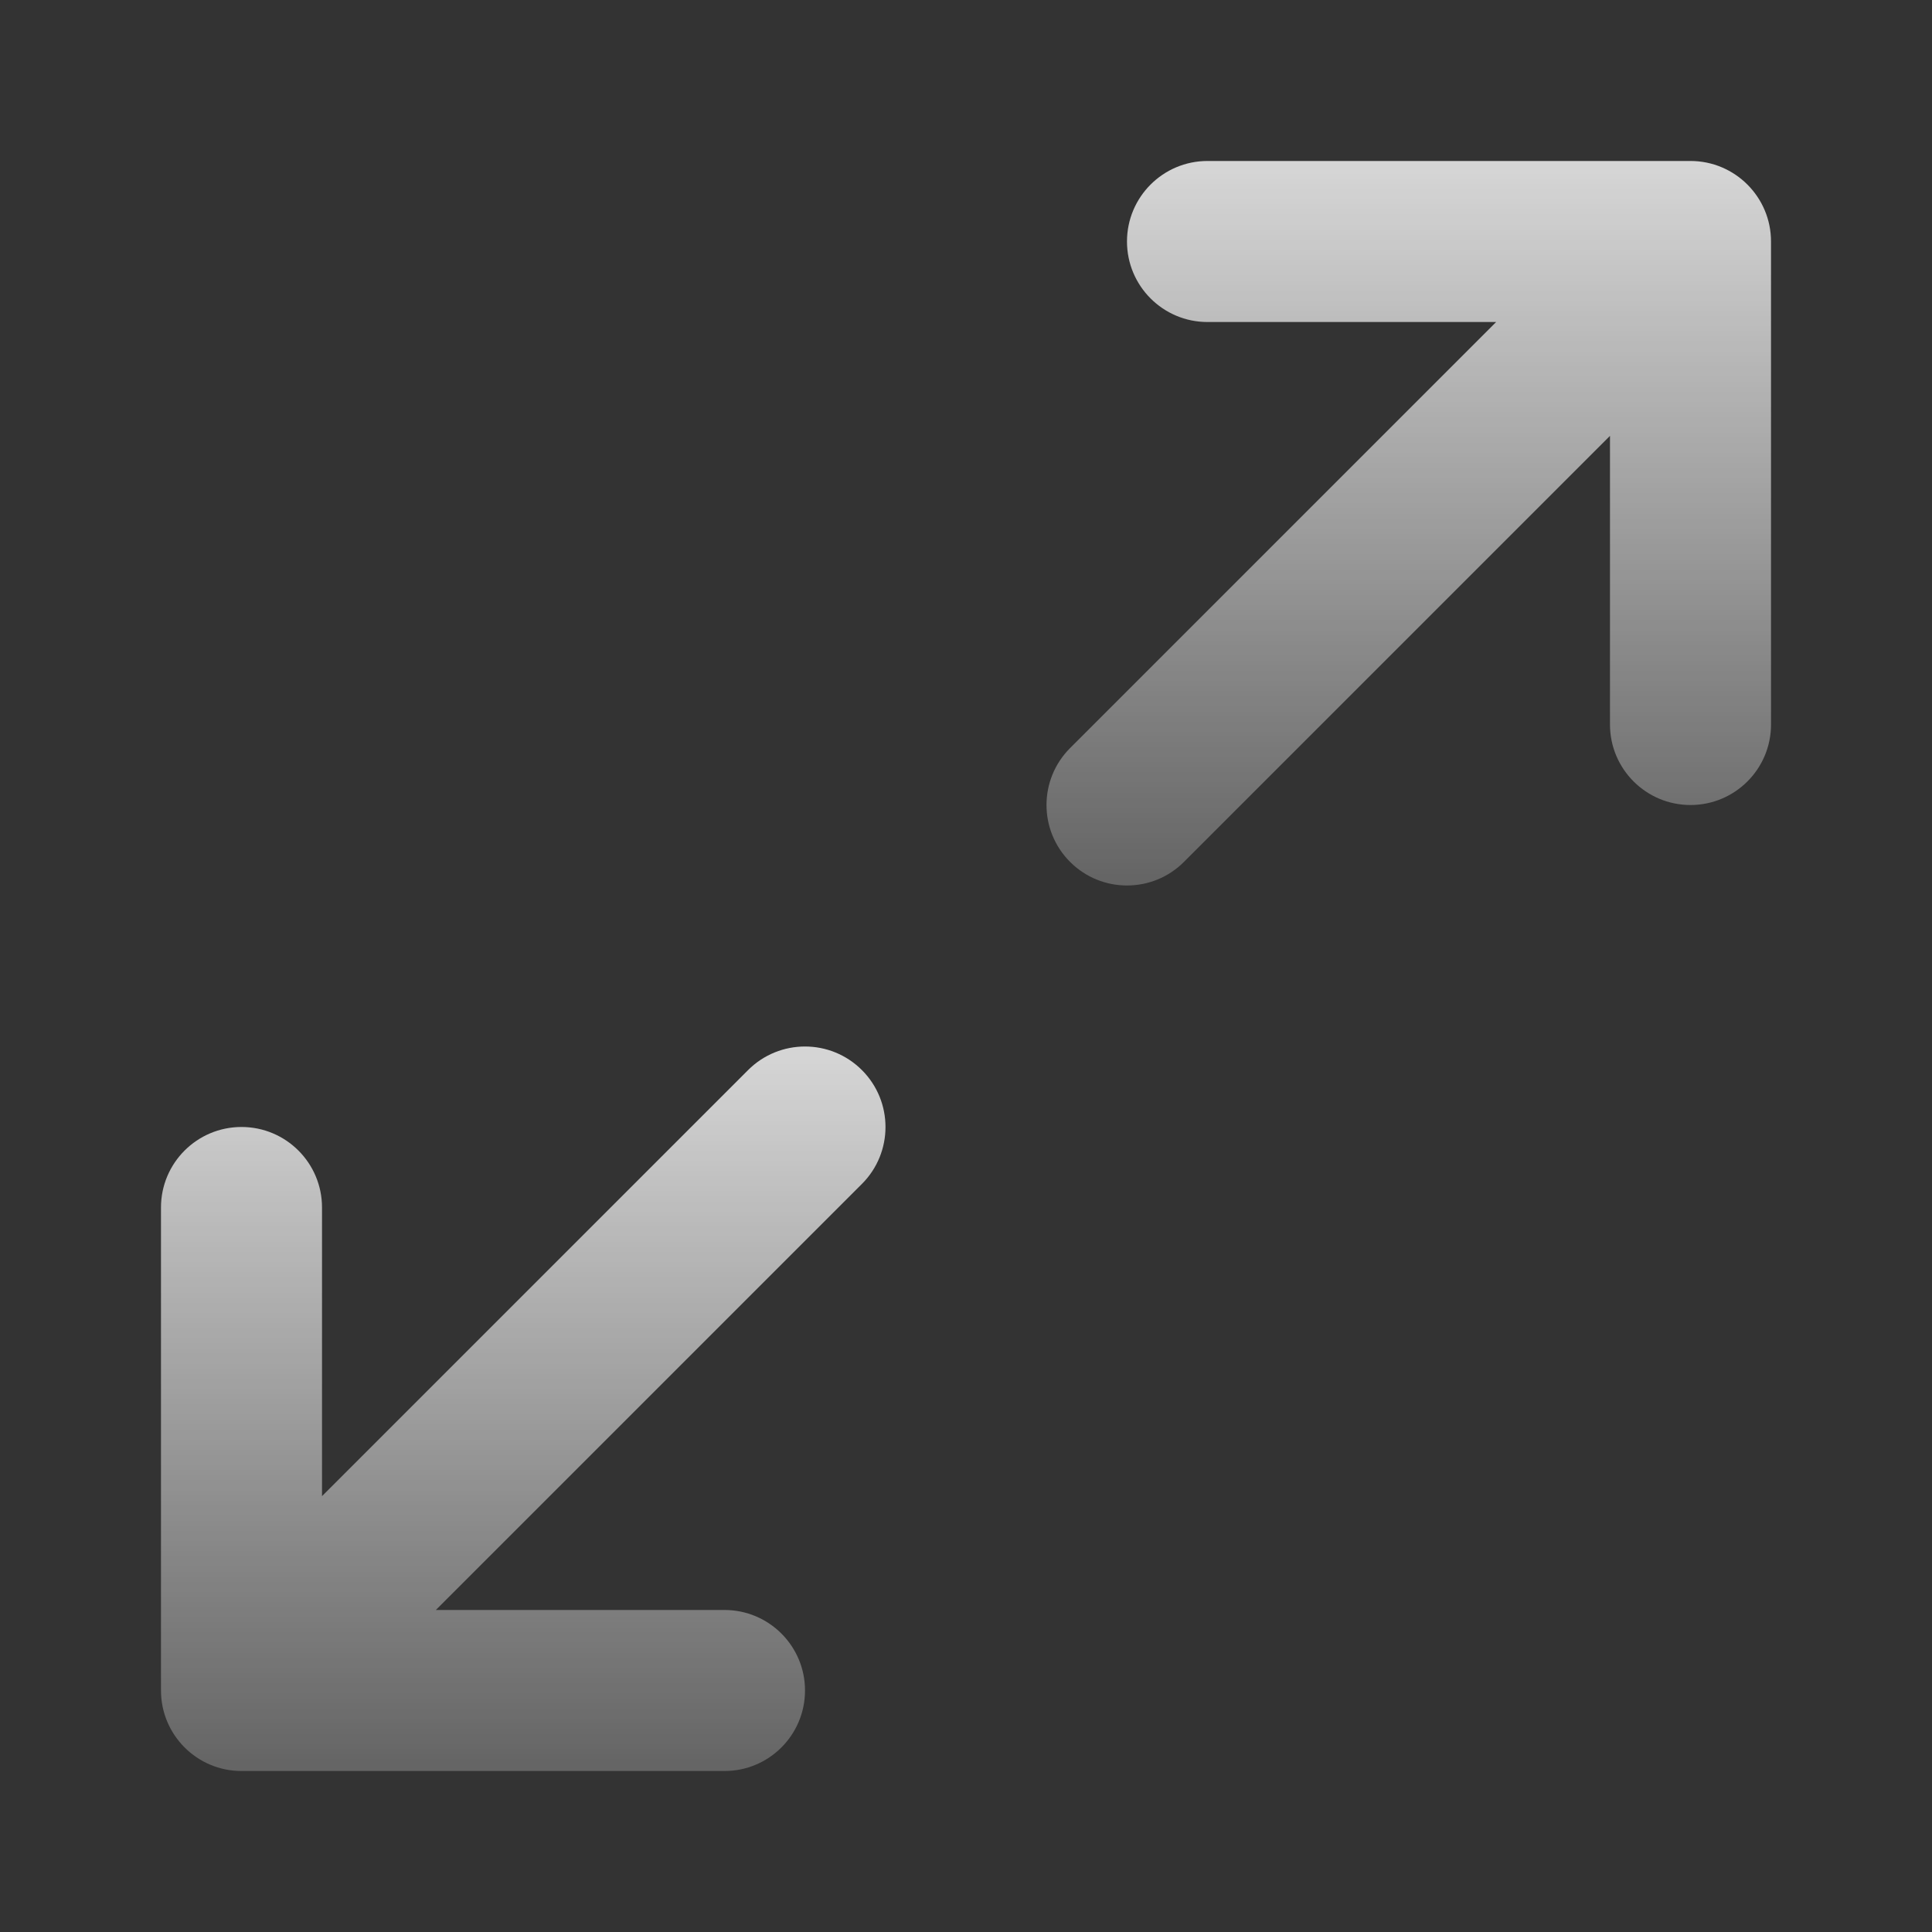 <svg width="40" height="40" viewBox="0 0 40 40" fill="none" xmlns="http://www.w3.org/2000/svg">
<rect x="0" y="0" width="40" height="40" fill="#333333" stroke="none"/>
<path d="M23.333 5C23.333 4.08 24.079 3.333 25 3.333H35C35.92 3.333 36.667 4.08 36.667 5V15C36.667 15.921 35.92 16.667 35 16.667C34.08 16.667 33.333 15.921 33.333 15V9.024L24.512 17.845C23.861 18.496 22.806 18.496 22.155 17.845C21.504 17.194 21.504 16.139 22.155 15.488L30.976 6.667H25C24.079 6.667 23.333 5.92 23.333 5Z" fill="url(#paint0_linear_86_421)" fill-opacity="0.8"/>
<path d="M9.024 33.333L17.845 24.512C18.496 23.861 18.496 22.806 17.845 22.155C17.194 21.504 16.139 21.504 15.488 22.155L6.667 30.976V25C6.667 24.079 5.921 23.333 5 23.333C4.08 23.333 3.333 24.079 3.333 25V35C3.333 35.92 4.08 36.667 5 36.667H15C15.921 36.667 16.667 35.92 16.667 35C16.667 34.08 15.921 33.333 15 33.333H9.024Z" fill="url(#paint1_linear_86_421)" fill-opacity="0.8"/>
<defs>
<linearGradient id="paint0_linear_86_421" x1="29.167" y1="3.333" x2="29.167" y2="18.333" gradientUnits="userSpaceOnUse">
<stop stop-color="white"/>
<stop offset="1" stop-color="white" stop-opacity="0.3"/>
</linearGradient>
<linearGradient id="paint1_linear_86_421" x1="10.833" y1="21.667" x2="10.833" y2="36.667" gradientUnits="userSpaceOnUse">
<stop stop-color="white"/>
<stop offset="1" stop-color="white" stop-opacity="0.3"/>
</linearGradient>
</defs>
</svg>
